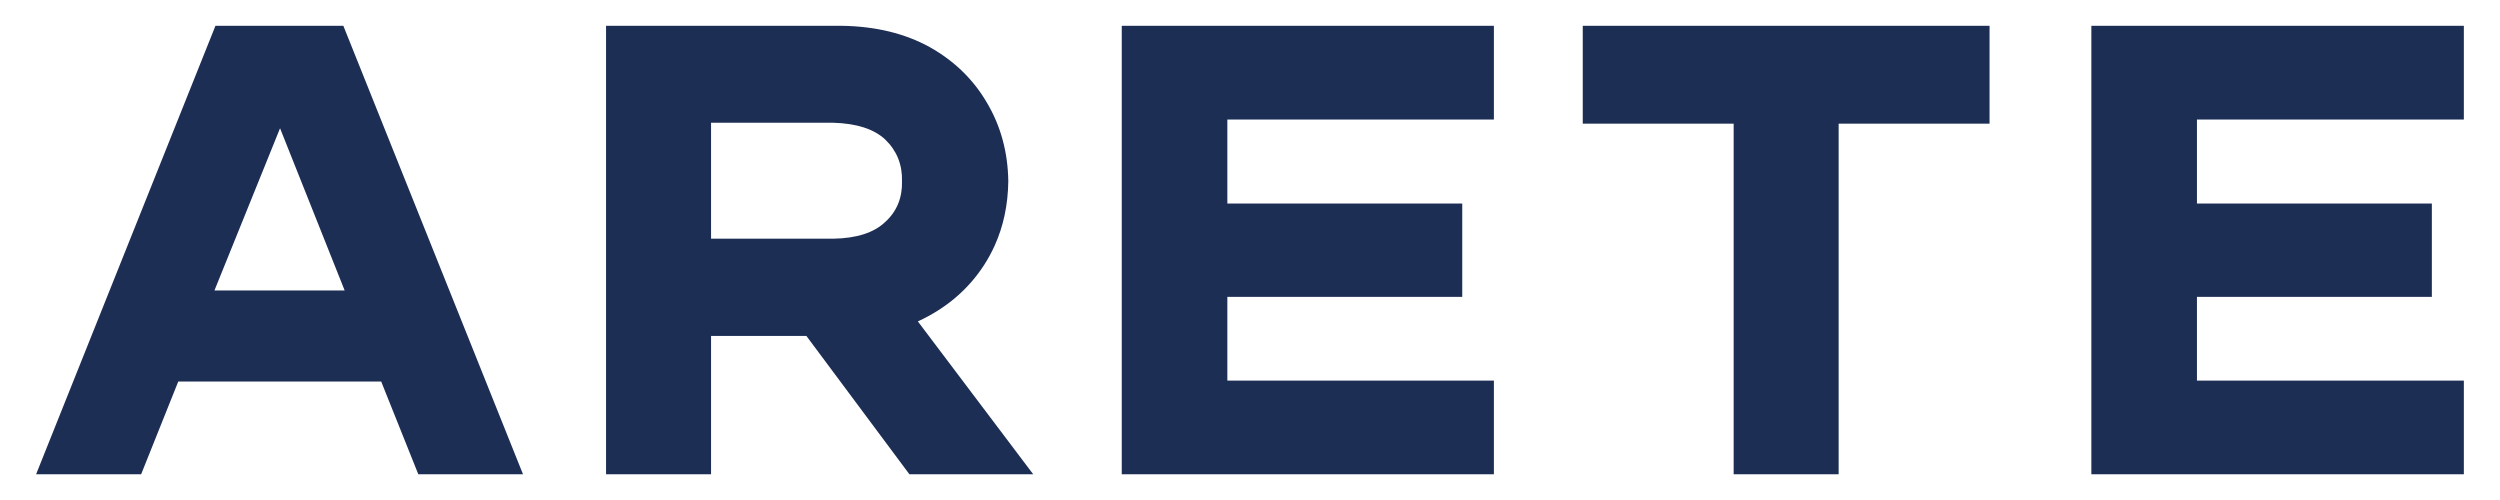
<svg xmlns="http://www.w3.org/2000/svg" version="1.1" xmlns:xlink="http://www.w3.org/1999/xlink" preserveAspectRatio="none" x="0px" y="0px" width="2500px" height="500px" viewBox="0 0 2500 500">
<defs/>

<g id="__"/>

<g id="_______svg">
<g>
<g>
<g>
<path fill="#1D2E55" stroke="none" d="
M 36.1 474.25
L 141.15 474.25 178.25 381.55 381.2 381.55 418.3 474.25 523 474.25 343.35 25.8 215.45 25.8 36.1 474.25
M 214.45 290.45
L 280.05 128.25 344.65 290.45 214.45 290.45
M 1008.3 181.2
Q 1007.65 137.95 987.3 103.35 966.95 68.05 929.8 47.15 892.35 26.5 841.6 25.8
L 606.05 25.8 606.05 474.25 711.05 474.25 711.05 335.95 806.4 335.95 909.4 474.25 1033.2 474.25 917.85 321.4
Q 960.45 301.8 984.4 264.55 990.15 255.6 994.65 245.65 1007.85 216.55 1008.3 181.2
M 833.2 122.75
Q 868.4 123.75 885.25 139.55 902.6 156.3 902 181.2 902.6 206.15 885.25 221.95 868.35 238.1 833.2 238.7
L 711.05 238.7 711.05 122.75 833.2 122.75
M 1493.9 119.5
L 1493.9 25.8 1121.75 25.8 1121.75 474.25 1493.9 474.25 1493.9 380.6 1227.35 380.6 1227.35 296.9 1462.25 296.9 1462.25 203.5 1227.35 203.5 1227.35 119.5 1493.9 119.5
M 1989.55 123.7
L 1989.55 25.8 1582.75 25.8 1582.75 123.7 1733.65 123.7 1733.65 474.25 1838.65 474.25 1838.65 123.7 1989.55 123.7
M 2463.85 119.5
L 2463.85 25.8 2091.35 25.8 2091.35 474.25 2463.85 474.25 2463.85 380.6 2196.95 380.6 2196.95 296.9 2431.85 296.9 2431.85 203.5 2196.95 203.5 2196.95 119.5 2463.85 119.5 Z"/>
</g>
</g>
</g>
</g>
</svg>
